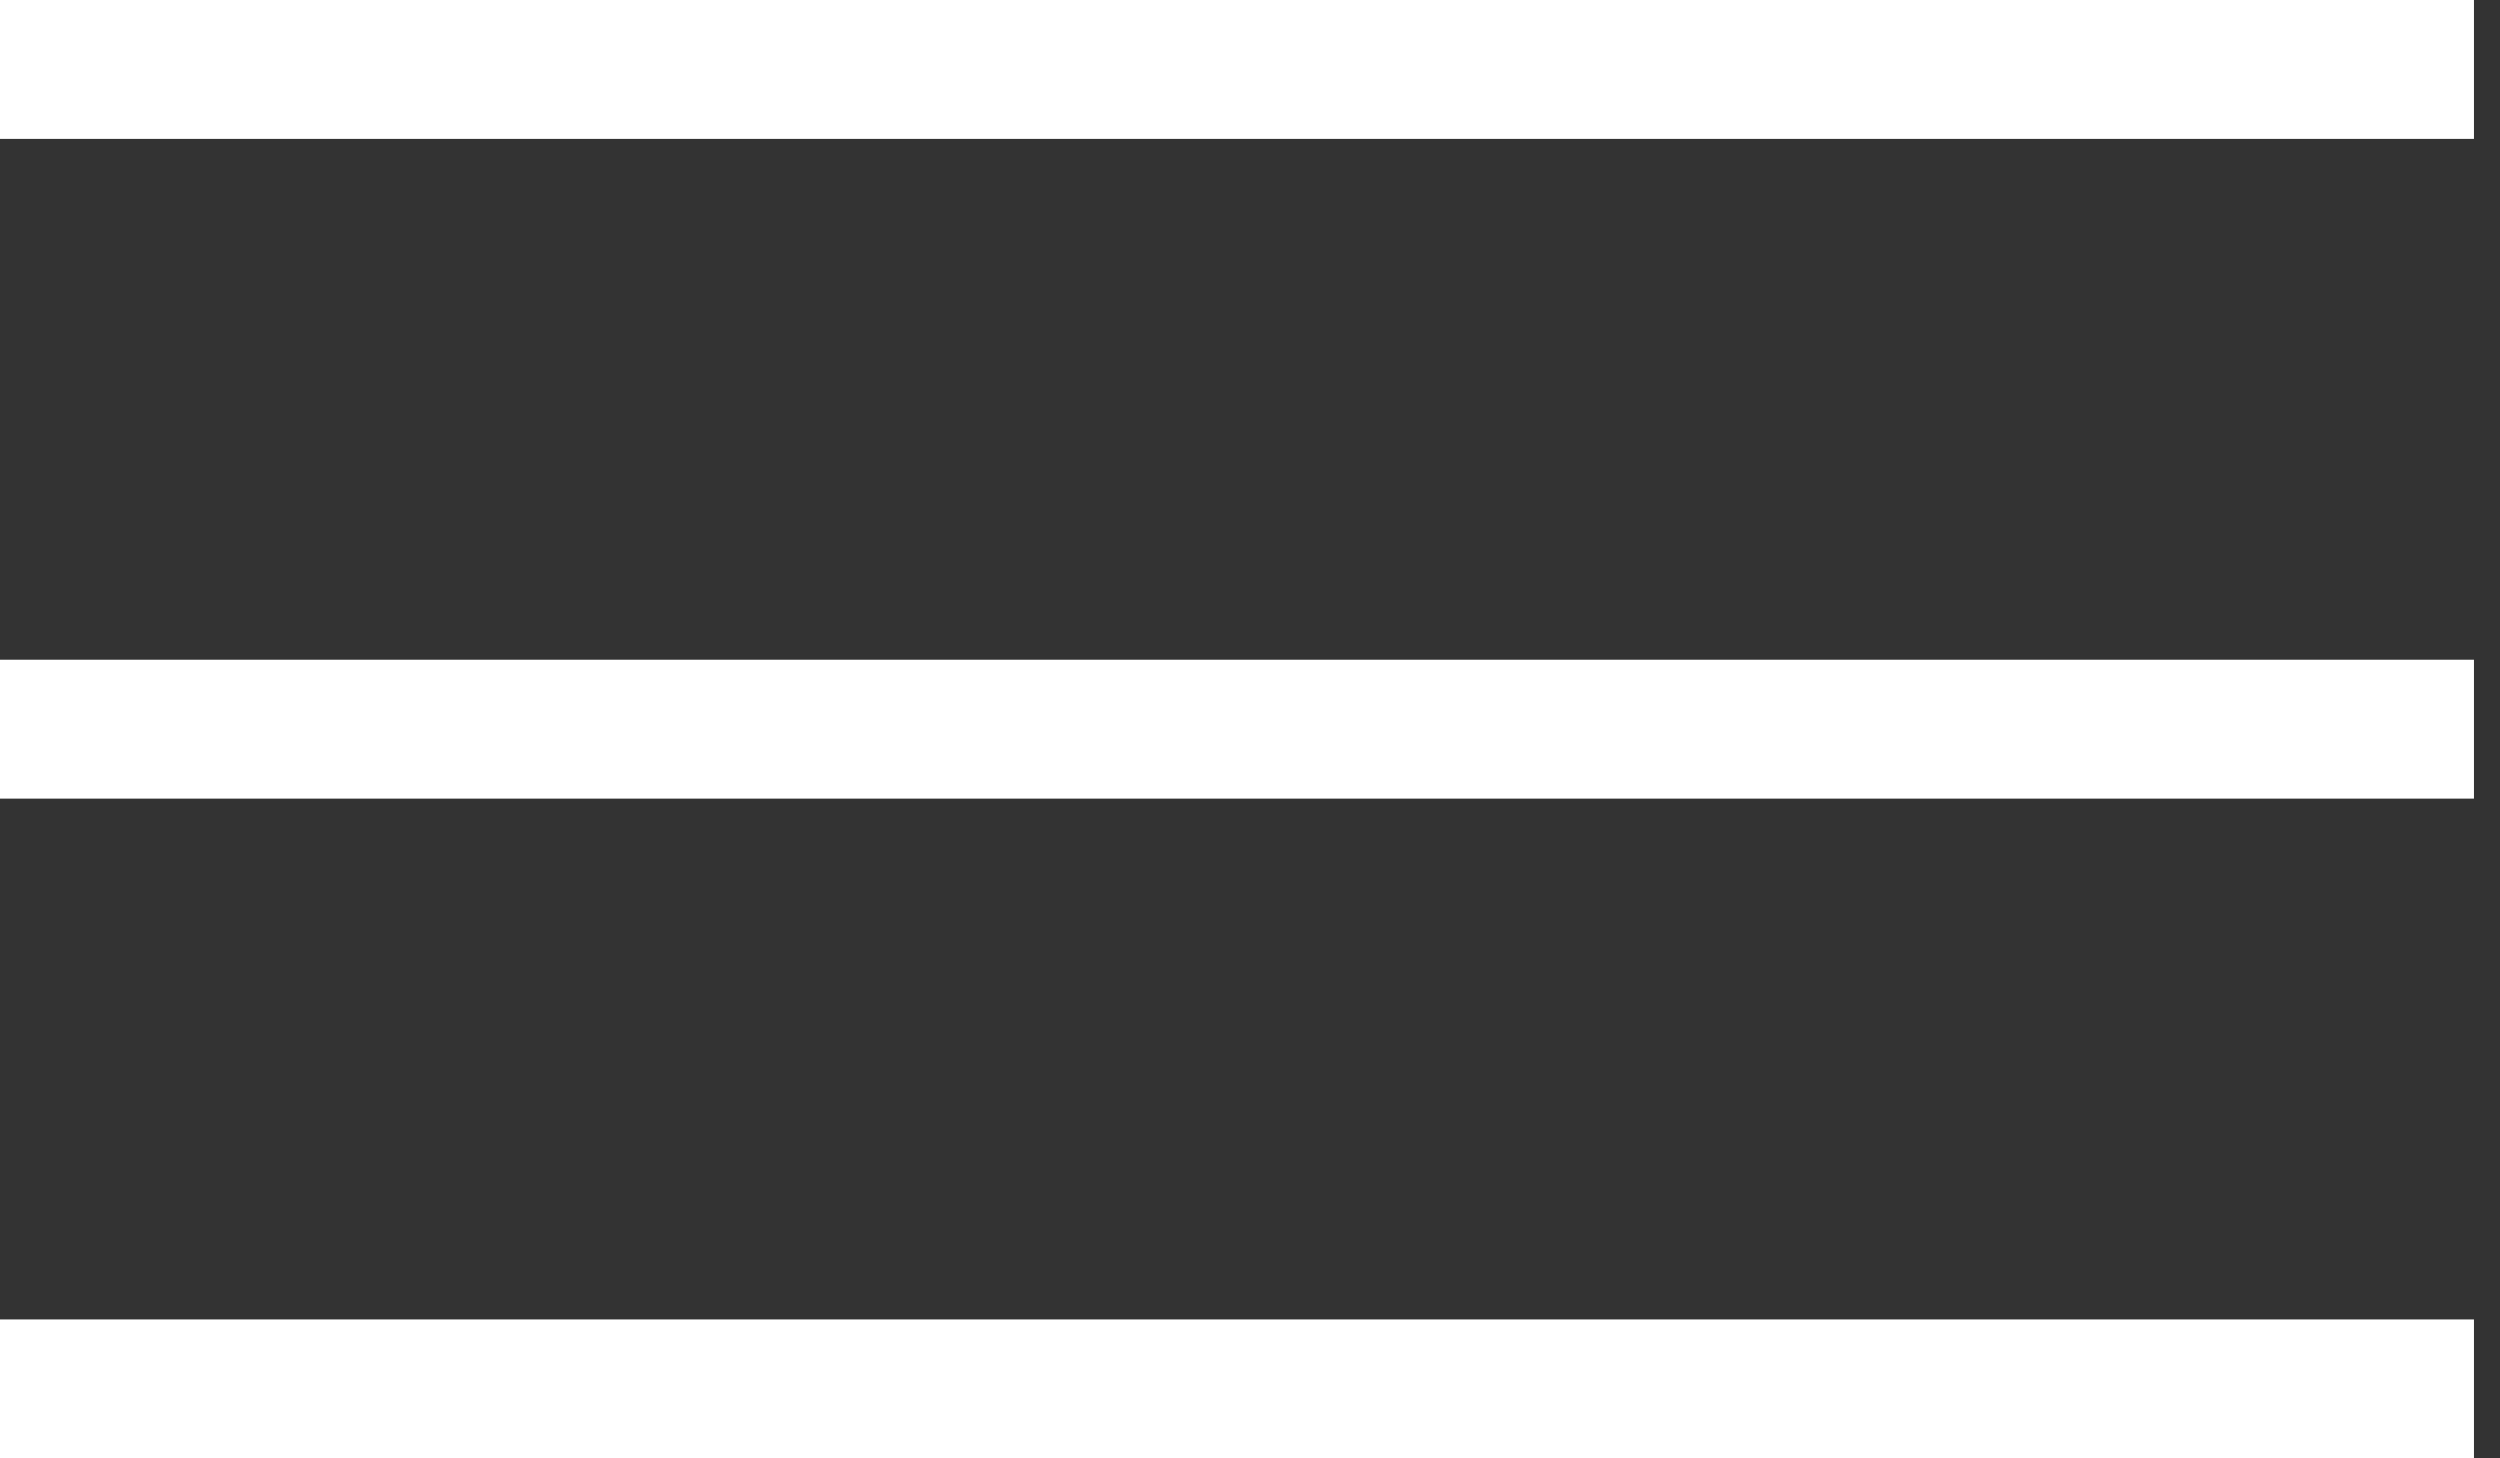 <?xml version="1.0" encoding="UTF-8"?> <svg xmlns="http://www.w3.org/2000/svg" width="36" height="21" viewBox="0 0 36 21" fill="none"><rect x="0" y="0" width="36" height="21" fill="#333333" stroke="none"/> <path d="M35.625 1H0" stroke="white" stroke-width="2"></path> <path d="M35.625 10.5H0" stroke="white" stroke-width="2"></path> <path d="M35.625 20H0" stroke="white" stroke-width="2"></path> </svg> 